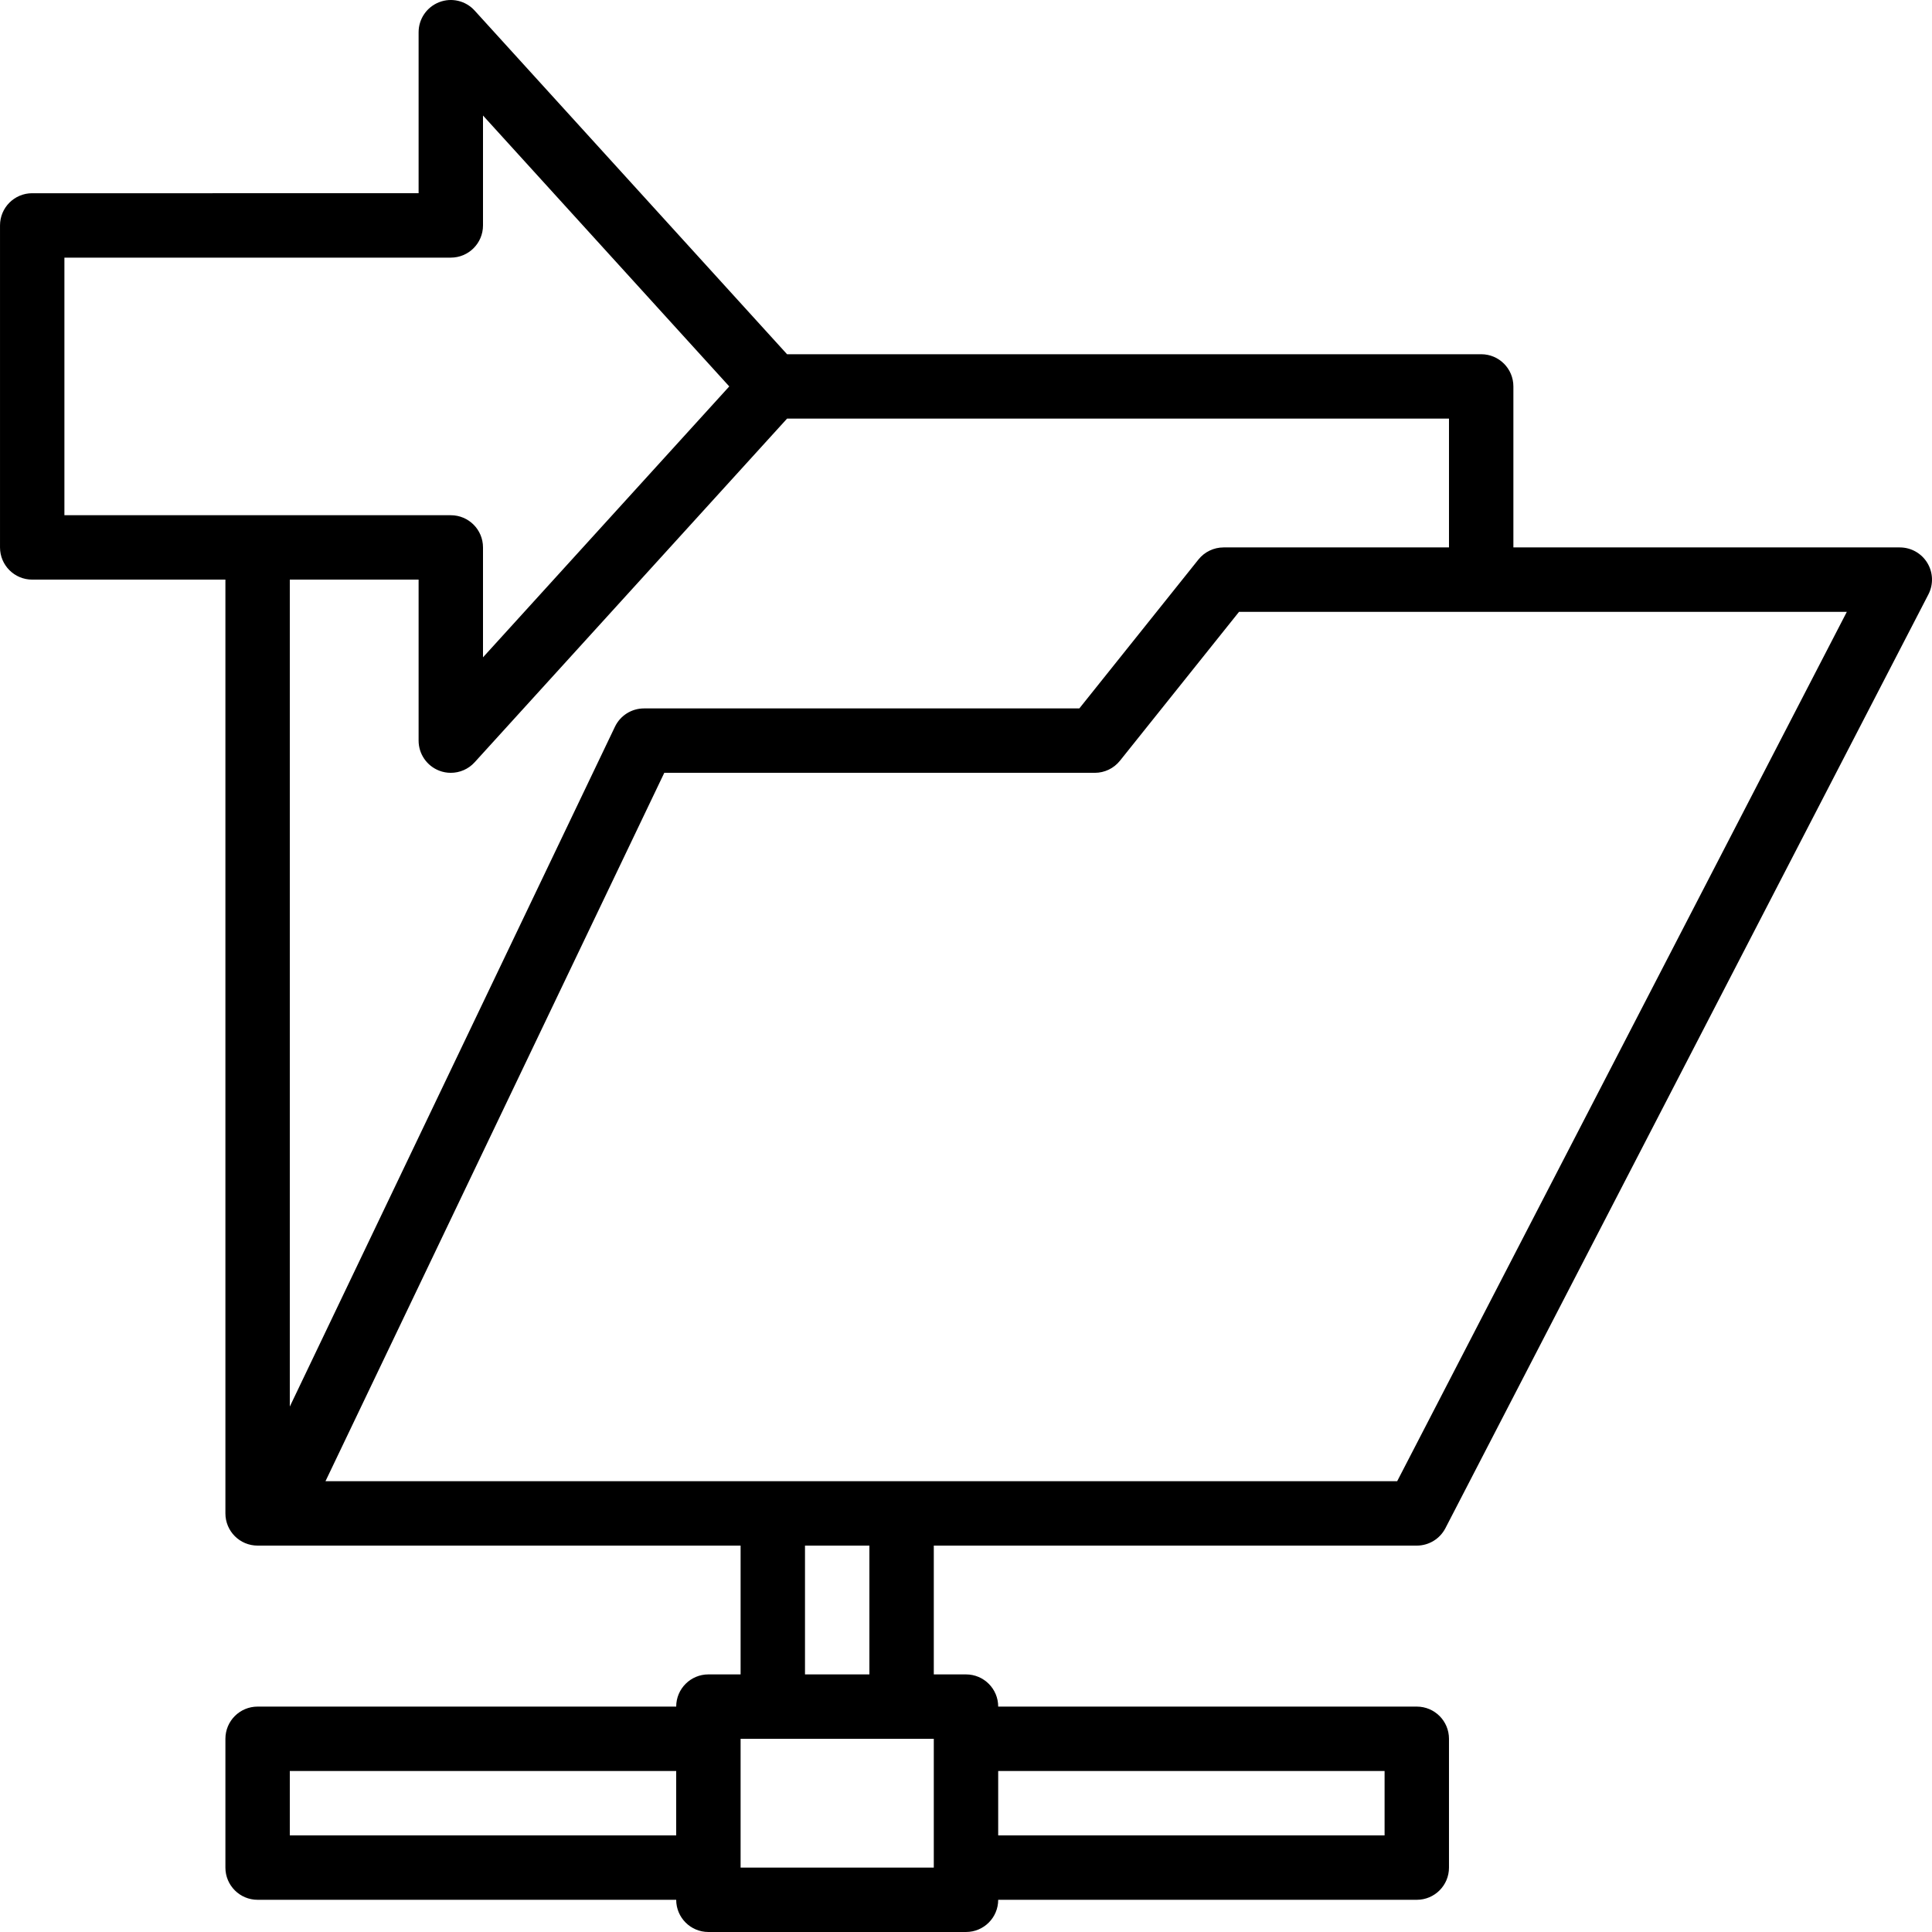 <?xml version="1.0" encoding="iso-8859-1"?>
<!-- Uploaded to: SVG Repo, www.svgrepo.com, Generator: SVG Repo Mixer Tools -->
<svg fill="#000000" height="800px" width="800px" version="1.1" id="Layer_1" xmlns="http://www.w3.org/2000/svg" xmlns:xlink="http://www.w3.org/1999/xlink" 
	 viewBox="0 0 512 512" xml:space="preserve">
<g>
	<g>
		<path d="M375.463,409.602c3.191,0,6.118-1.783,7.586-4.616l127.998-247.463c1.365-2.645,1.254-5.811-0.29-8.354
			c-1.553-2.551-4.318-4.096-7.287-4.096H401.062v-42.666c0-4.719-3.814-8.533-8.533-8.533h-183.95L125.782,2.799
			c-2.372-2.62-6.118-3.499-9.395-2.219c-3.285,1.271-5.453,4.437-5.453,7.961v42.666H8.536c-4.719,0-8.533,3.814-8.533,8.533
			v85.332c0,4.719,3.814,8.533,8.533,8.533h51.199v247.463c0,4.719,3.814,8.533,8.533,8.533h127.998v34.133h-8.533
			c-4.719,0-8.533,3.814-8.533,8.533H68.268c-4.719,0-8.533,3.814-8.533,8.533v34.133c0,4.719,3.814,8.533,8.533,8.533h110.932
			c0,4.719,3.814,8.533,8.533,8.533h68.266c4.719,0,8.533-3.814,8.533-8.533h110.931c4.719,0,8.533-3.814,8.533-8.533v-34.133
			c0-4.719-3.814-8.533-8.533-8.533H264.531c0-4.719-3.814-8.533-8.533-8.533h-8.533v-34.133H375.463z M179.199,486.401H76.801
			v-17.066h102.398V486.401z M264.531,469.334H366.93v17.066H264.531V469.334z M17.069,136.54V68.274h102.398
			c4.719,0,8.533-3.814,8.533-8.533V30.617l65.262,71.79L128,174.197v-29.124c0-4.719-3.814-8.533-8.533-8.533H17.069z
			 M76.801,153.606h34.133v42.666c0,3.524,2.167,6.69,5.461,7.961c0.998,0.393,2.039,0.572,3.072,0.572
			c2.355,0,4.668-0.973,6.315-2.79l82.798-91.075h175.417v34.133h-59.732c-2.594,0-5.043,1.178-6.664,3.2l-31.564,39.466H170.666
			c-3.285,0-6.28,1.886-7.697,4.847l-86.168,180.17V153.606z M247.465,494.934h-51.199v-34.133h51.199V494.934z M213.332,443.735
			v-34.133h17.066v34.133H213.332z M86.256,392.536l89.786-187.73h114.089c2.594,0,5.043-1.178,6.664-3.2l31.564-39.466h161.073
			L370.266,392.536H86.256z"/>
	</g>
</g>
</svg>